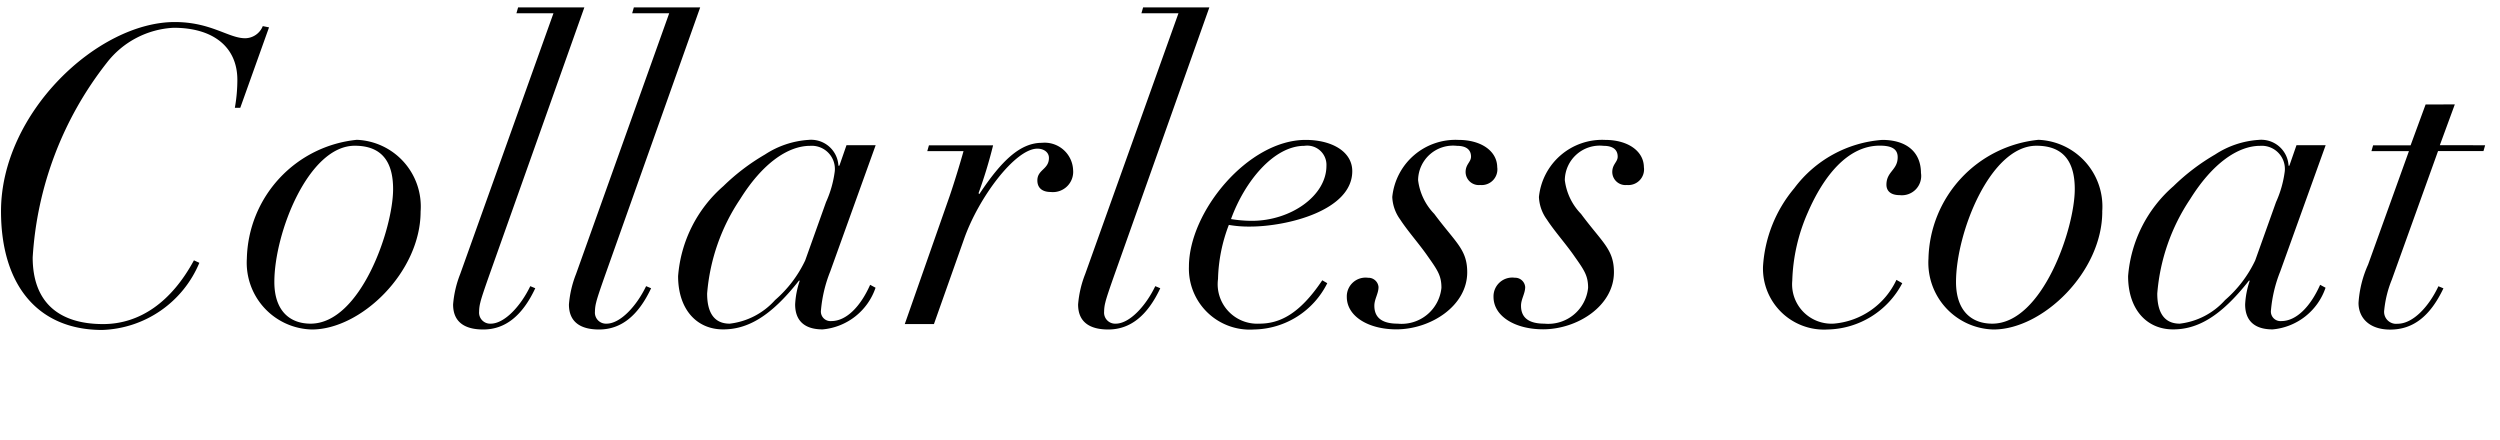 <svg xmlns="http://www.w3.org/2000/svg" xmlns:xlink="http://www.w3.org/1999/xlink" width="108" height="19" viewBox="0 0 108 19"><defs><clipPath id="a"><rect width="108" height="19" transform="translate(411 7386)" fill="none"/></clipPath></defs><g transform="translate(-411 -7386)" clip-path="url(#a)"><path d="M11.592-12.348c-.72,0-1.476-.7-3.042-.7-3.33,0-7.506,3.924-7.506,8.172,0,3.186,1.584,5.13,4.374,5.13a4.715,4.715,0,0,0,4.194-2.9l-.234-.108C8.406-.954,7.038,0,5.454,0,3.546,0,2.412-.936,2.412-2.88a15.081,15.081,0,0,1,3.2-8.406A3.893,3.893,0,0,1,8.5-12.8c1.71,0,2.754.828,2.754,2.25a6.929,6.929,0,0,1-.108,1.206h.234l1.242-3.474-.27-.054A.829.829,0,0,1,11.592-12.348ZM19.17-4.86a2.883,2.883,0,0,0-2.754-3.1,5.278,5.278,0,0,0-4.752,5.13A2.885,2.885,0,0,0,14.472.234C16.6.234,19.17-2.25,19.17-4.86ZM14.418-.018c-.918,0-1.566-.576-1.566-1.8,0-2.124,1.476-5.886,3.474-5.886,1.206,0,1.656.738,1.656,1.872C17.982-4.122,16.578-.018,14.418-.018ZM23.382-13.68l-.072.252h1.6L20.88-2.16a4.548,4.548,0,0,0-.306,1.314c0,.774.522,1.08,1.3,1.08.954,0,1.692-.594,2.25-1.782l-.216-.09c-.414.864-1.116,1.62-1.71,1.62a.477.477,0,0,1-.5-.522,1.605,1.605,0,0,1,.054-.4c.036-.162.162-.54.378-1.152L26.244-13.68Zm5,0-.072.252h1.6L25.884-2.16a4.548,4.548,0,0,0-.306,1.314c0,.774.522,1.08,1.3,1.08.954,0,1.692-.594,2.25-1.782l-.216-.09c-.414.864-1.116,1.62-1.71,1.62a.477.477,0,0,1-.5-.522,1.605,1.605,0,0,1,.054-.4c.036-.162.162-.54.378-1.152L31.248-13.68Zm8.838,6.84a1.182,1.182,0,0,0-1.3-1.116,3.885,3.885,0,0,0-1.872.63,9.16,9.16,0,0,0-1.8,1.368A5.739,5.739,0,0,0,30.294-2.07c0,1.422.792,2.3,1.944,2.3,1.026,0,2.034-.522,3.276-2.106h.036a3.74,3.74,0,0,0-.2,1.026c0,.7.4,1.08,1.188,1.08a2.668,2.668,0,0,0,2.286-1.8l-.234-.126c-.414.936-1.026,1.566-1.674,1.566a.413.413,0,0,1-.45-.468,5.855,5.855,0,0,1,.4-1.674l1.962-5.454h-1.26l-.306.882Zm-4.7,6.822c-.7,0-.972-.522-.972-1.3A8.528,8.528,0,0,1,32.976-5.4C33.93-6.93,35.028-7.7,36-7.7a1,1,0,0,1,1.062,1.1,4.65,4.65,0,0,1-.378,1.332l-.9,2.52a5.2,5.2,0,0,1-1.3,1.71A3.114,3.114,0,0,1,32.526-.018ZM47.358-6.66a1.23,1.23,0,0,0-1.35-1.17c-.936,0-1.746.774-2.7,2.214l-.036-.036a20.22,20.22,0,0,0,.63-2.07H41.13l-.072.252h1.566c-.144.522-.414,1.4-.594,1.926L40.086,0h1.26l1.3-3.672c.63-1.8,2.214-3.906,3.168-3.906.288,0,.5.162.5.4,0,.5-.5.5-.5.972,0,.342.234.5.576.5A.876.876,0,0,0,47.358-6.66Zm3.024-7.02-.072.252h1.6L47.88-2.16a4.548,4.548,0,0,0-.306,1.314c0,.774.522,1.08,1.3,1.08.954,0,1.692-.594,2.25-1.782l-.216-.09c-.414.864-1.116,1.62-1.71,1.62a.477.477,0,0,1-.5-.522,1.605,1.605,0,0,1,.054-.4c.036-.162.162-.54.378-1.152L53.244-13.68Zm9.036,7.074c0-.846-.882-1.35-2.016-1.35-2.484,0-5.04,3.1-5.04,5.472A2.631,2.631,0,0,0,55.17.234a3.6,3.6,0,0,0,3.168-2l-.216-.126C57.132-.414,56.268-.018,55.4-.018a1.707,1.707,0,0,1-1.782-1.926,6.945,6.945,0,0,1,.468-2.34,5,5,0,0,0,.918.072C56.592-4.212,59.418-4.9,59.418-6.606ZM54.18-4.536C54.774-6.174,56.034-7.7,57.348-7.7a.831.831,0,0,1,.954.864c0,1.3-1.548,2.376-3.222,2.376A5.637,5.637,0,0,1,54.18-4.536Zm11.5-2.232c0-.7-.684-1.188-1.674-1.188A2.745,2.745,0,0,0,61.146-5.49a1.771,1.771,0,0,0,.342.972c.324.5.828,1.062,1.188,1.584.432.612.594.846.594,1.368A1.73,1.73,0,0,1,61.38-.018c-.594,0-1.008-.2-1.008-.774,0-.288.18-.522.18-.81A.437.437,0,0,0,60.1-2a.81.81,0,0,0-.918.828c0,.828.918,1.4,2.142,1.4,1.476,0,3.06-1.008,3.06-2.466,0-.99-.5-1.278-1.422-2.52a2.536,2.536,0,0,1-.7-1.458A1.509,1.509,0,0,1,63.936-7.7c.4,0,.612.162.612.468,0,.234-.234.324-.234.666a.569.569,0,0,0,.63.558A.678.678,0,0,0,65.682-6.768Zm6.336,0c0-.7-.684-1.188-1.674-1.188A2.745,2.745,0,0,0,67.482-5.49a1.771,1.771,0,0,0,.342.972c.324.5.828,1.062,1.188,1.584.432.612.594.846.594,1.368a1.73,1.73,0,0,1-1.89,1.548c-.594,0-1.008-.2-1.008-.774,0-.288.18-.522.18-.81a.437.437,0,0,0-.45-.4.81.81,0,0,0-.918.828c0,.828.918,1.4,2.142,1.4,1.476,0,3.06-1.008,3.06-2.466,0-.99-.5-1.278-1.422-2.52a2.536,2.536,0,0,1-.7-1.458A1.509,1.509,0,0,1,70.272-7.7c.4,0,.612.162.612.468,0,.234-.234.324-.234.666a.569.569,0,0,0,.63.558A.678.678,0,0,0,72.018-6.768Zm11.97.252c0-.936-.648-1.44-1.674-1.44a5.217,5.217,0,0,0-3.8,2.088,5.8,5.8,0,0,0-1.35,3.384A2.637,2.637,0,0,0,79.956.234a3.726,3.726,0,0,0,3.222-2l-.252-.144a3.289,3.289,0,0,1-2.7,1.89,1.7,1.7,0,0,1-1.8-1.854,7.841,7.841,0,0,1,.666-2.934c.684-1.584,1.728-2.9,3.114-2.9.486,0,.774.126.774.5,0,.558-.486.612-.486,1.188,0,.234.144.45.576.45A.834.834,0,0,0,83.988-6.516Zm7.83,1.656a2.883,2.883,0,0,0-2.754-3.1,5.278,5.278,0,0,0-4.752,5.13A2.885,2.885,0,0,0,87.12.234C89.244.234,91.818-2.25,91.818-4.86ZM87.066-.018c-.918,0-1.566-.576-1.566-1.8,0-2.124,1.476-5.886,3.474-5.886,1.206,0,1.656.738,1.656,1.872C90.63-4.122,89.226-.018,87.066-.018Zm12.8-6.822a1.182,1.182,0,0,0-1.3-1.116,3.885,3.885,0,0,0-1.872.63,9.16,9.16,0,0,0-1.8,1.368A5.739,5.739,0,0,0,92.934-2.07c0,1.422.792,2.3,1.944,2.3,1.026,0,2.034-.522,3.276-2.106h.036a3.74,3.74,0,0,0-.2,1.026c0,.7.4,1.08,1.188,1.08a2.668,2.668,0,0,0,2.286-1.8l-.234-.126c-.414.936-1.026,1.566-1.674,1.566a.413.413,0,0,1-.45-.468,5.855,5.855,0,0,1,.4-1.674l1.962-5.454h-1.26L99.9-6.84Zm-4.7,6.822c-.7,0-.972-.522-.972-1.3A8.528,8.528,0,0,1,95.616-5.4c.954-1.53,2.052-2.3,3.024-2.3a1,1,0,0,1,1.062,1.1,4.65,4.65,0,0,1-.378,1.332l-.9,2.52a5.2,5.2,0,0,1-1.3,1.71A3.114,3.114,0,0,1,95.166-.018Zm10.62-9.468-.648,1.764h-1.62l-.072.252h1.62l-1.764,4.9a4.763,4.763,0,0,0-.414,1.656c0,.63.45,1.152,1.368,1.152.99,0,1.728-.576,2.3-1.782l-.216-.09c-.414.882-1.1,1.62-1.764,1.62A.519.519,0,0,1,104-.612a4.7,4.7,0,0,1,.324-1.3l2-5.562h1.962l.072-.252H106.4l.648-1.764Z" transform="translate(410 7400)"/></g></svg>